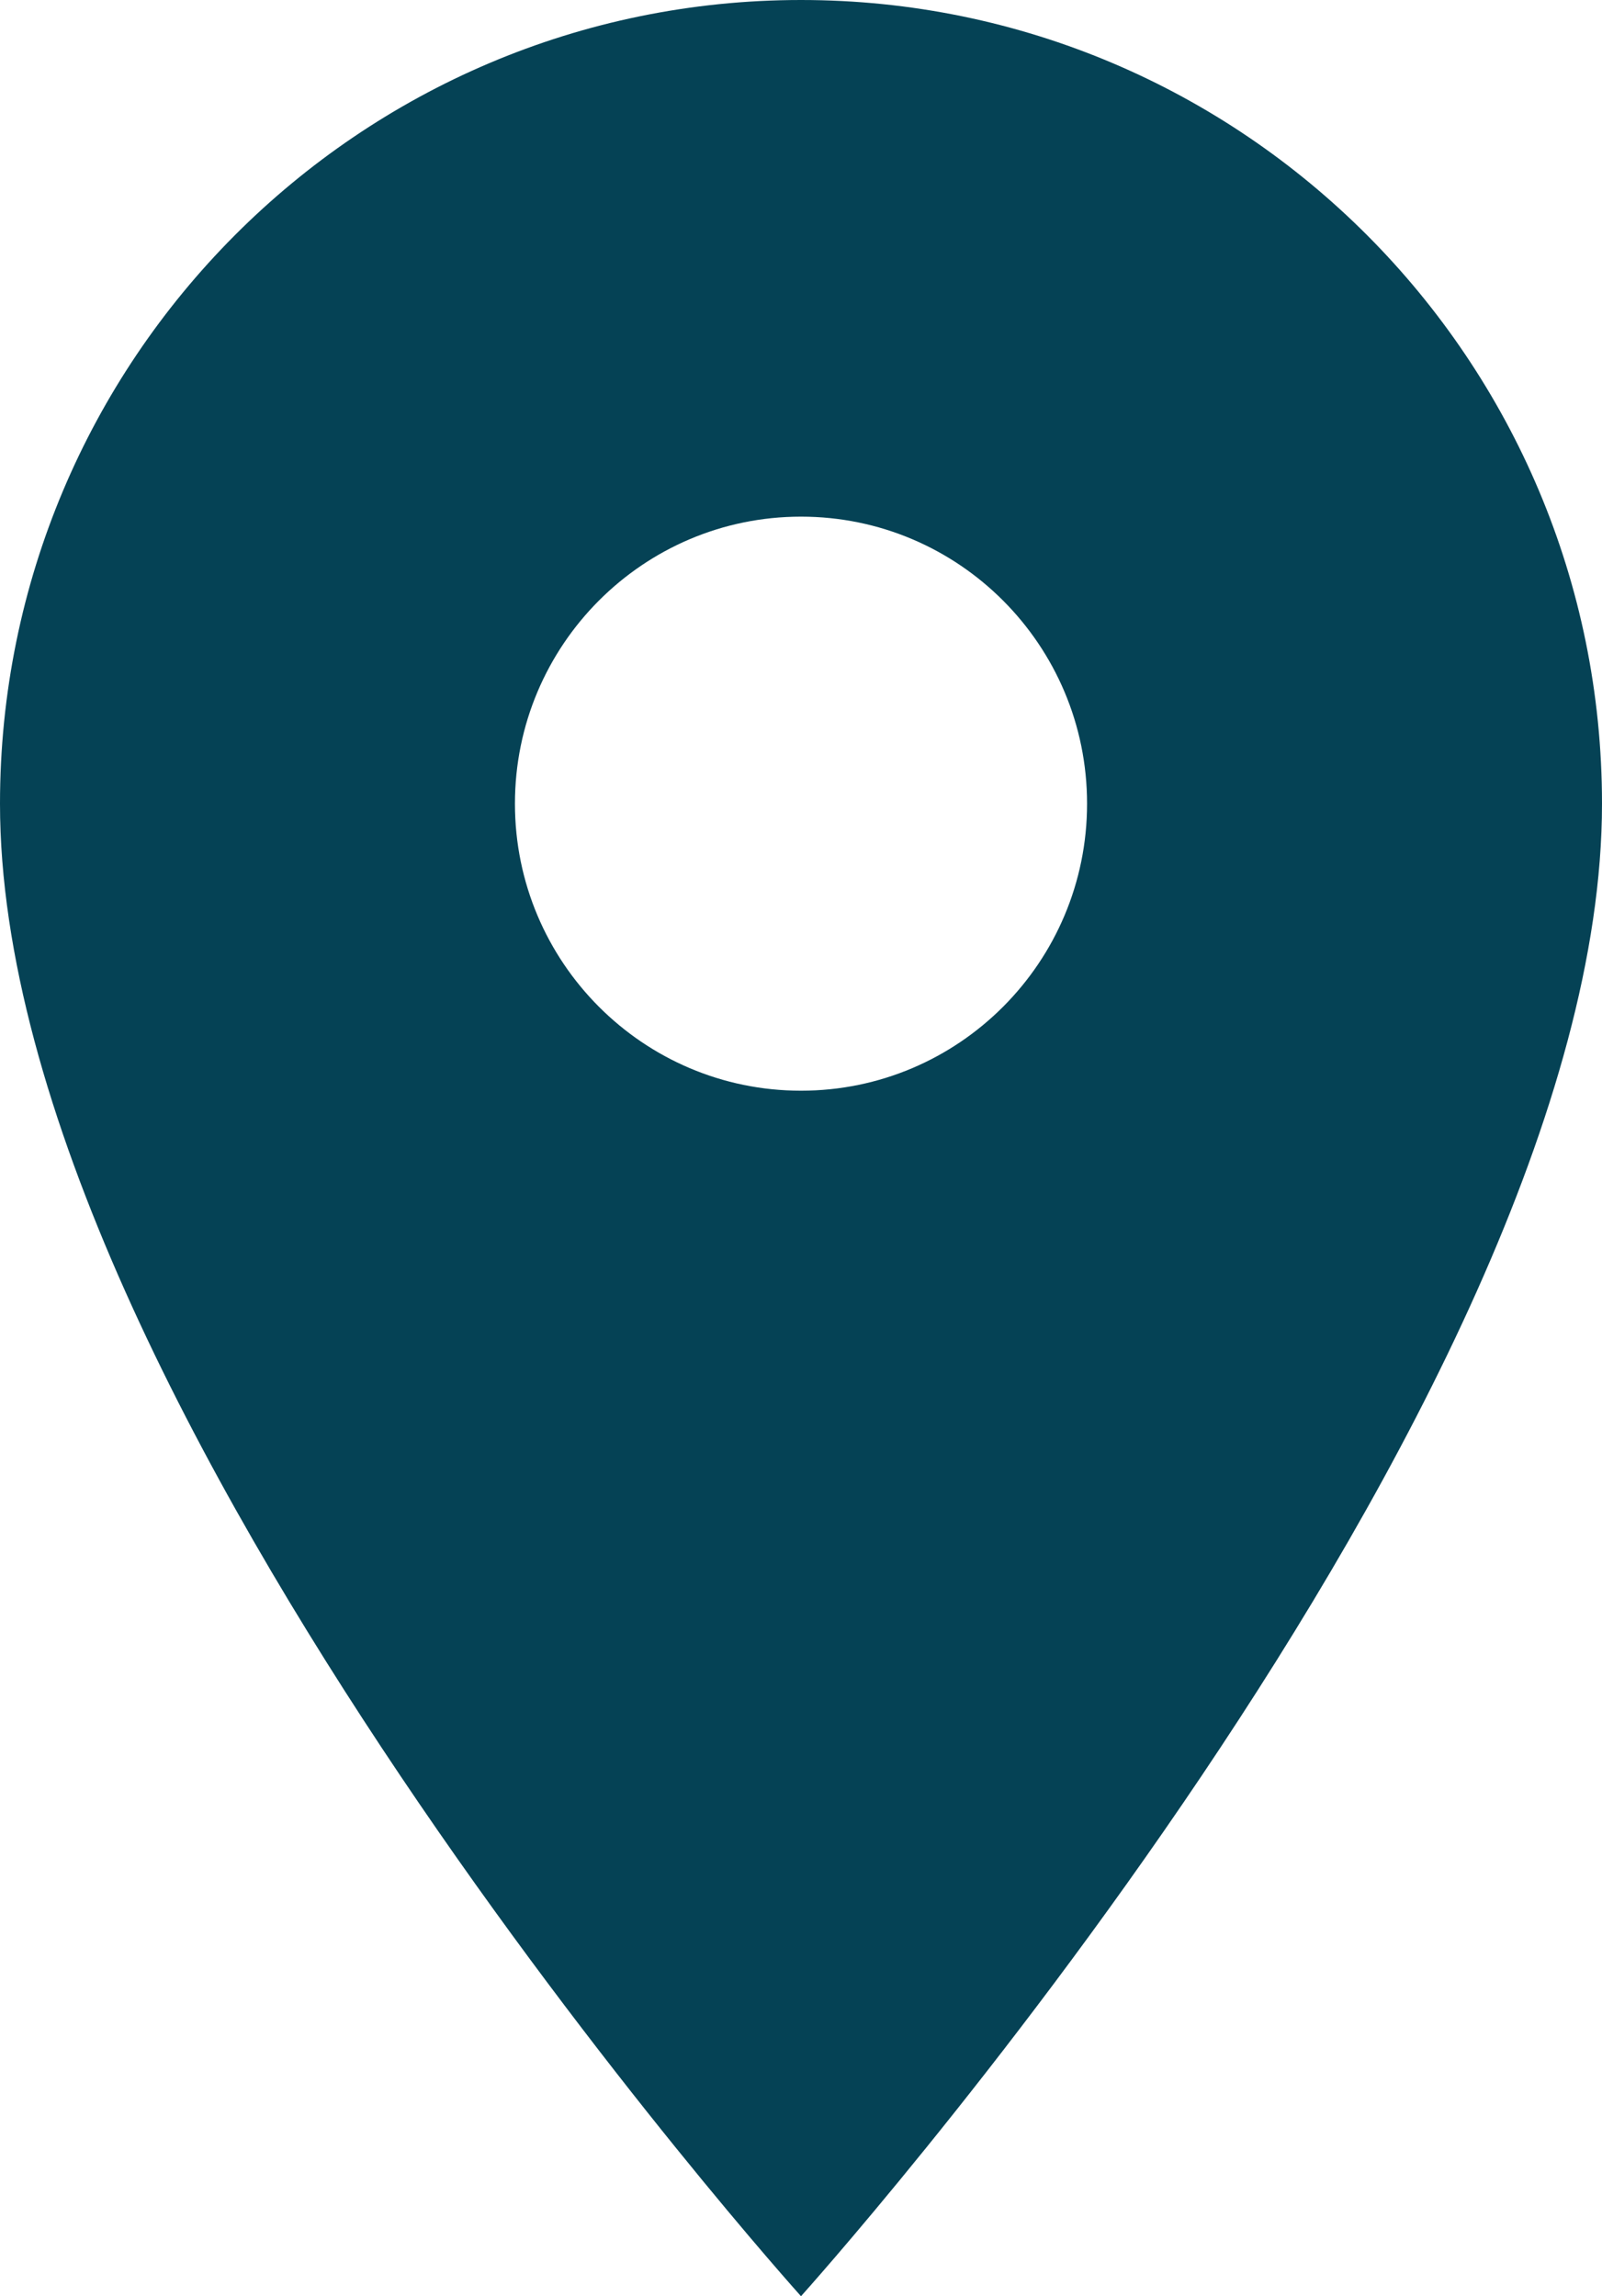 <?xml version="1.0" encoding="UTF-8"?>
<svg xmlns="http://www.w3.org/2000/svg" width="30" height="43" viewBox="0 0 30 43" fill="none">
  <path d="M15 0C6.718 0 0 6.74 0 15.05C0 26.337 15 43 15 43C15 43 30 26.337 30 15.05C30 6.74 23.282 0 15 0ZM15 20.425C12.043 20.425 9.643 18.017 9.643 15.05C9.643 12.083 12.043 9.675 15 9.675C17.957 9.675 20.357 12.083 20.357 15.05C20.357 18.017 17.957 20.425 15 20.425Z" fill="#054255"></path>
</svg>
